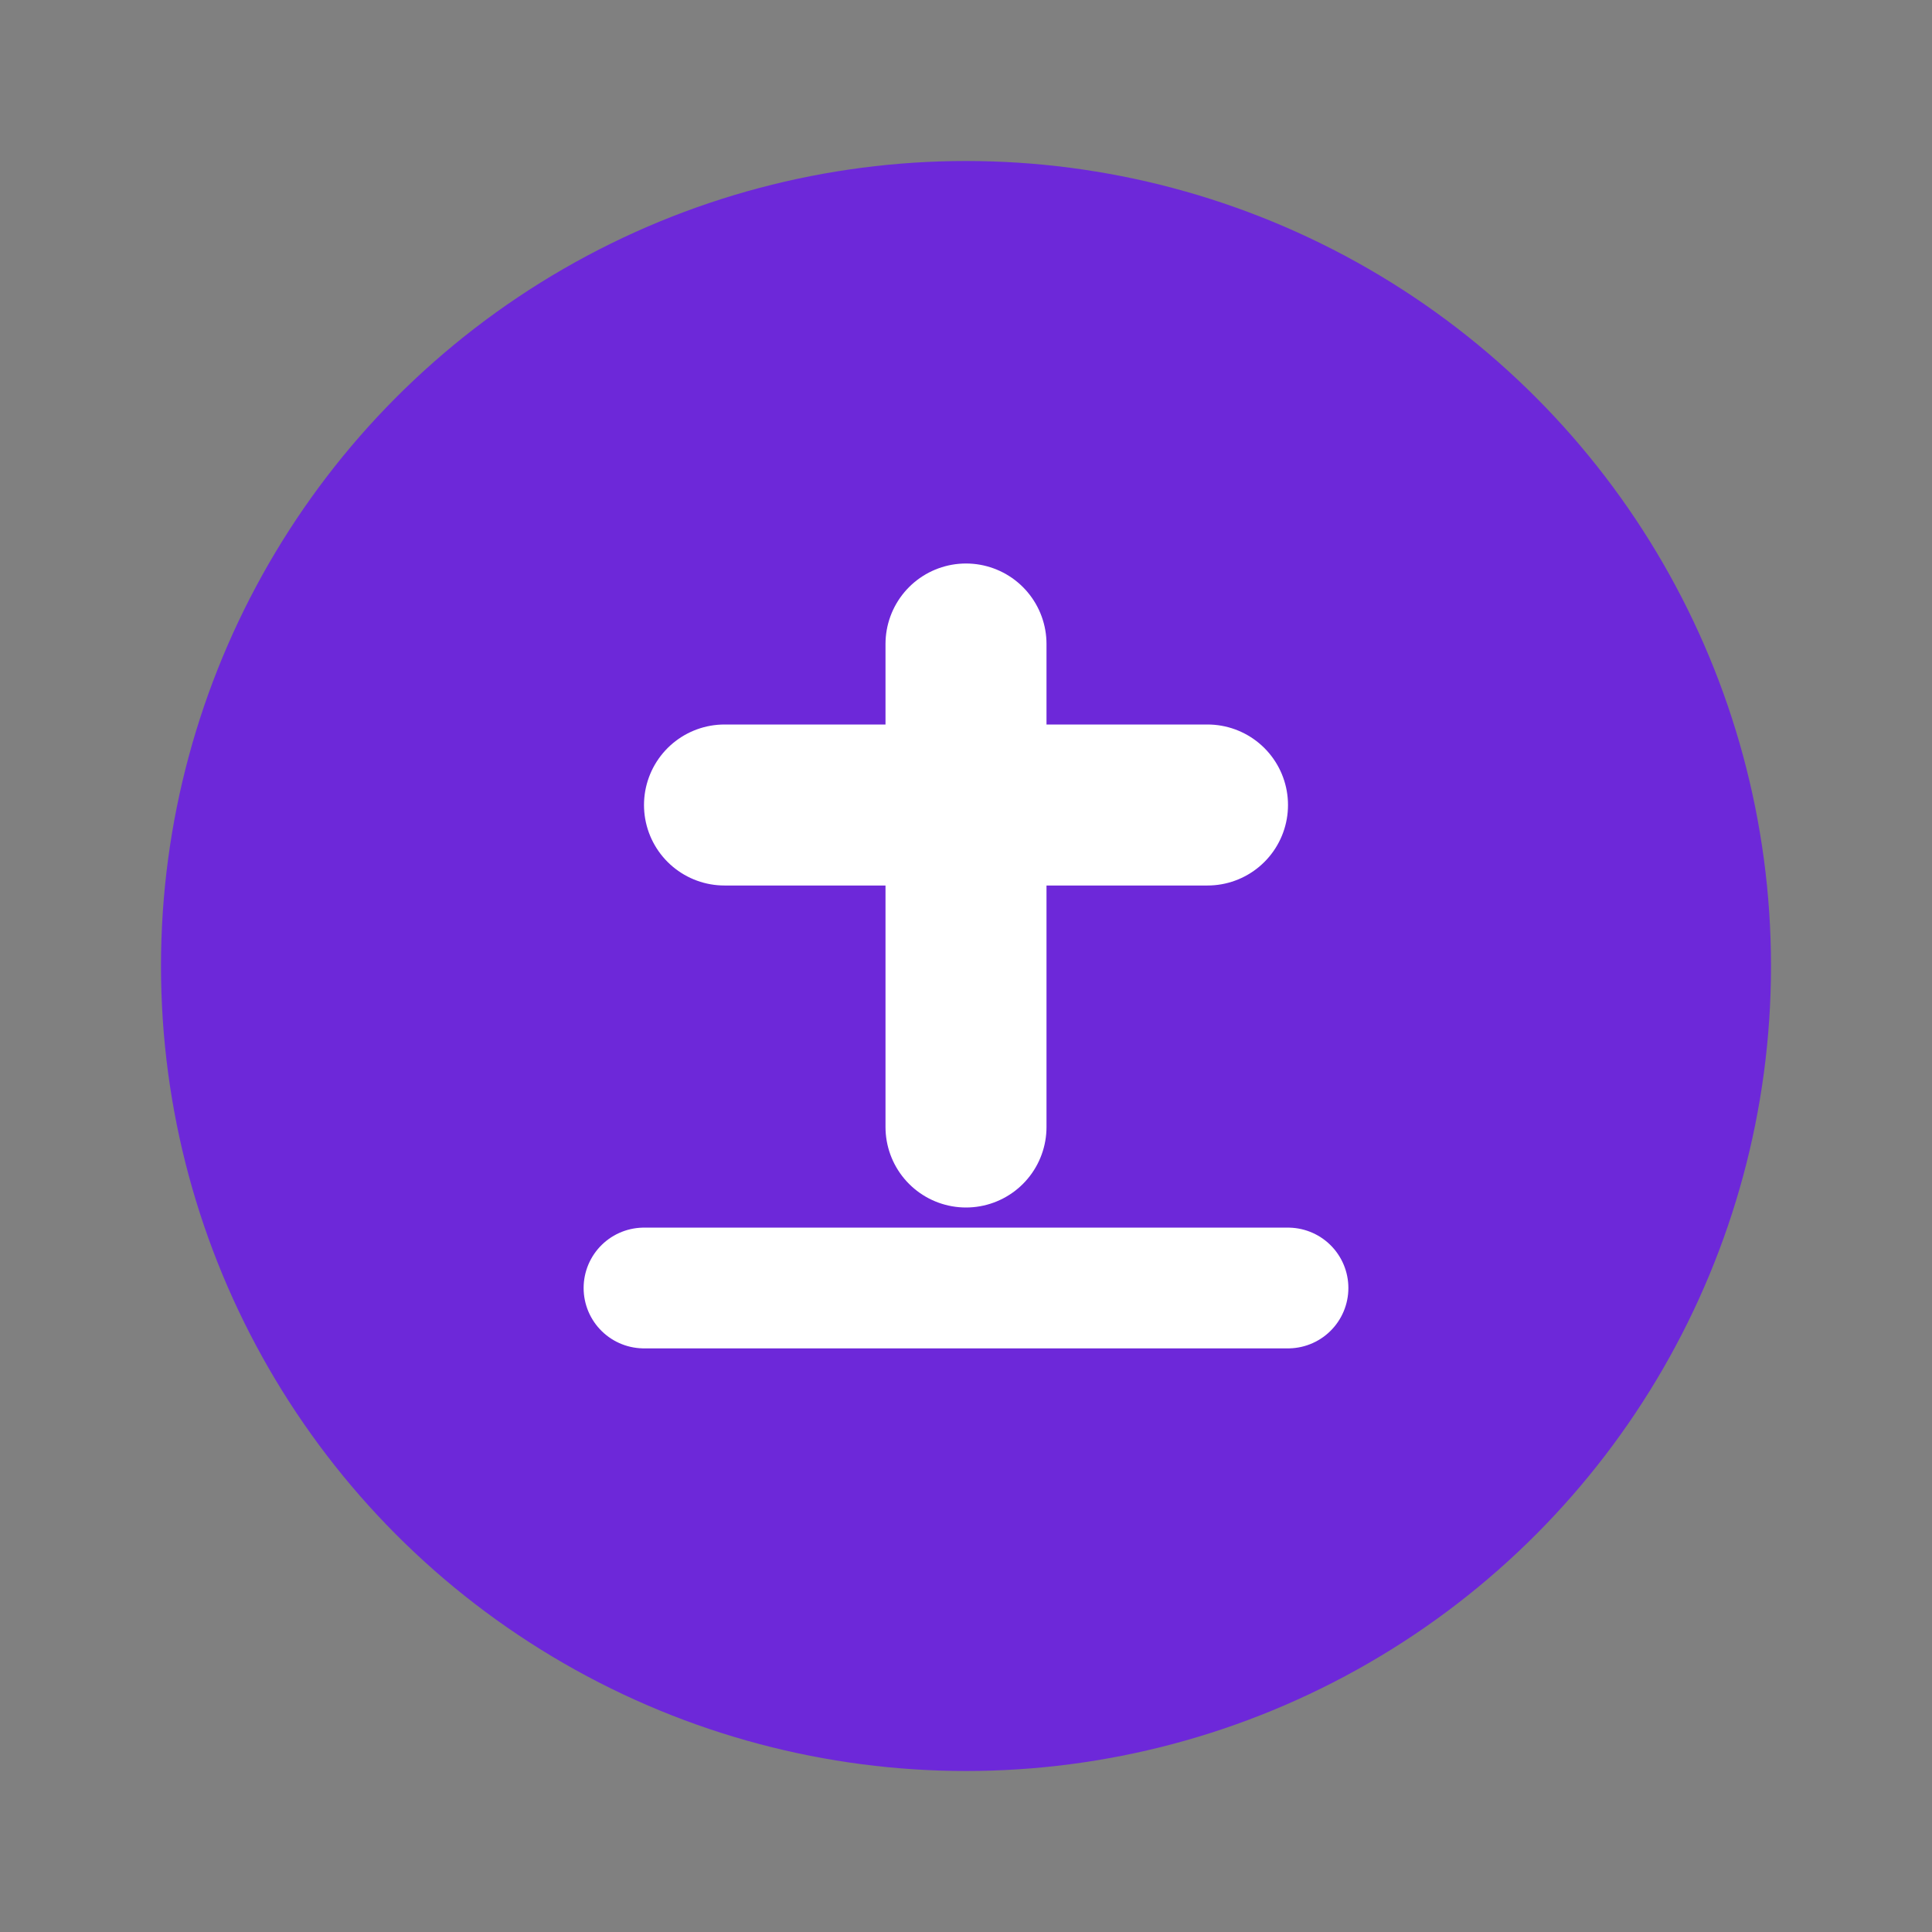 <svg xmlns="http://www.w3.org/2000/svg" viewBox="0 0 24 24" fill="none" stroke="#6D28D9" stroke-width="1.5" stroke-linecap="round" stroke-linejoin="round">
  <rect x="0" y="0" width="24" height="24" fill="#808080" stroke="none"/>
  <circle cx="12" cy="12" r="10" fill="#6D28D9" stroke="none"/>
  <path d="M12 8v6M9 10h6" stroke="white" stroke-width="2" />
  <path d="M8 16h8" stroke="white" stroke-width="1.5" />
</svg> 
